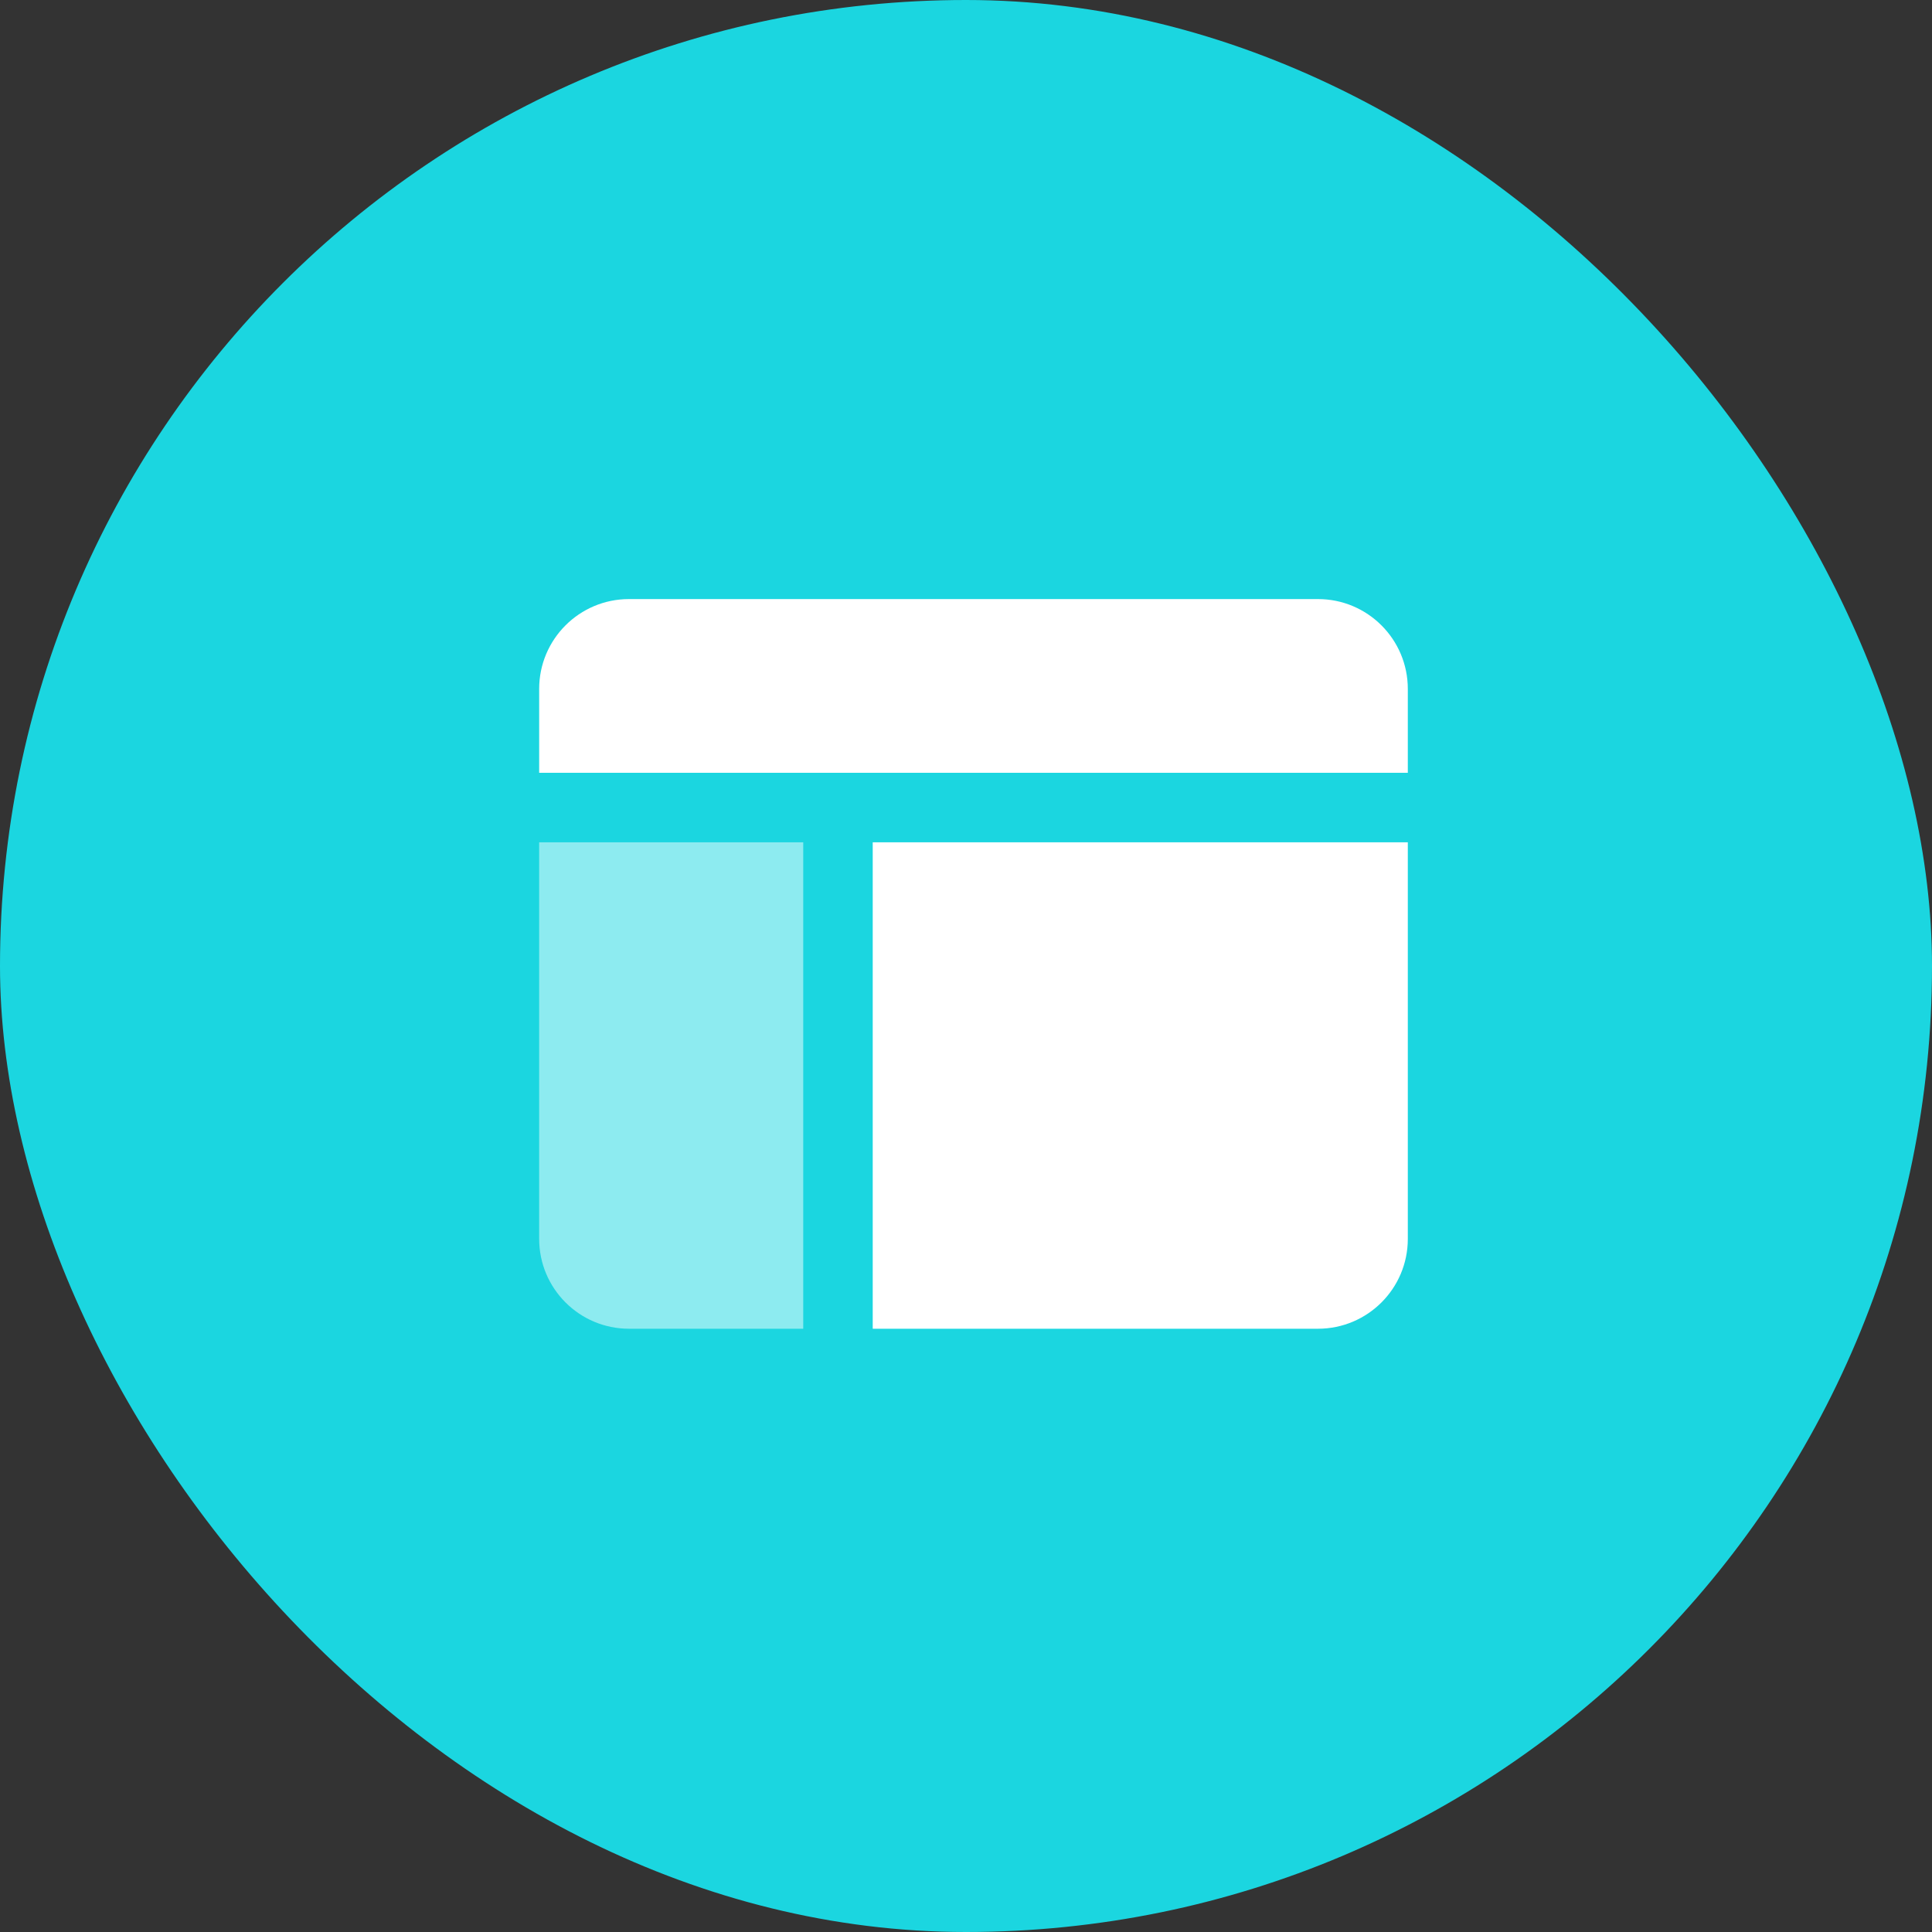 <svg width="129" height="129" viewBox="0 0 129 129" fill="none" xmlns="http://www.w3.org/2000/svg">
<rect x="0" y="0" width="129" height="129" fill="#333333" stroke="none"/>
<rect width="129" height="129" rx="64.5" fill="#1BD6E0"/>
<path d="M36 46C36 42.686 38.686 40 42 40H88C91.314 40 94 42.686 94 46V51.6H36V46Z" fill="white"/>
<path opacity="0.5" d="M36 56.24H53.632V88.72H42C38.686 88.72 36 86.034 36 82.72V56.24Z" fill="white"/>
<path d="M58.272 56.24H94V82.72C94 86.034 91.314 88.72 88 88.72H58.272V56.24Z" fill="white"/>
</svg>
